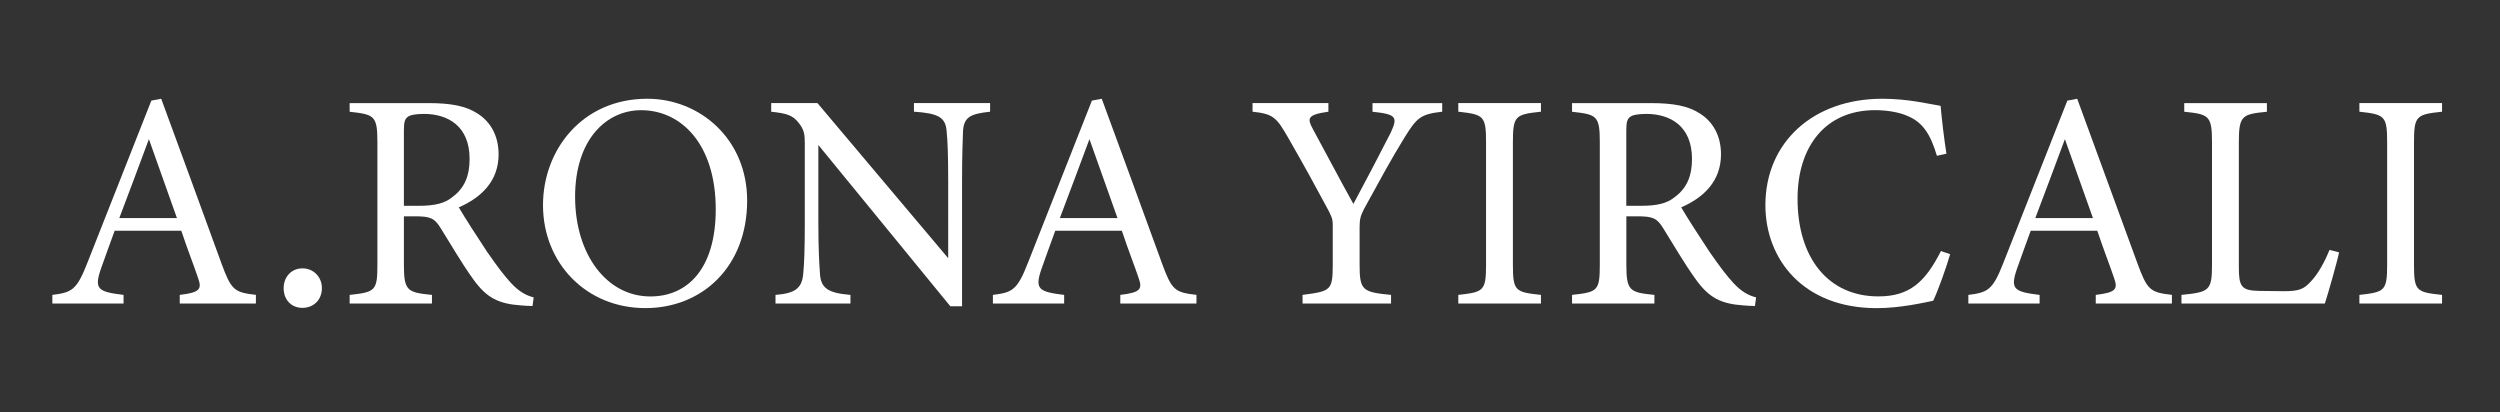 <?xml version="1.0" encoding="utf-8"?>
<!-- Generator: Adobe Illustrator 26.0.3, SVG Export Plug-In . SVG Version: 6.00 Build 0)  -->
<svg version="1.1" id="Layer_1" xmlns="http://www.w3.org/2000/svg" xmlns:xlink="http://www.w3.org/1999/xlink" x="0px" y="0px"
	 viewBox="0 0 500 82.46" style="enable-background:new 0 0 500 82.46;" xml:space="preserve">
<rect x="0" y="0" width="500" height="82.46" fill="#333333" stroke="none"/>
<style type="text/css">
	.st0{fill:#FFFFFF;}
</style>
<g>
	<path class="st0" d="M35.95,60.71v-1.73c4.01-0.49,4.5-1.11,3.64-3.45c-0.8-2.41-2.04-5.49-3.33-9.38H22.93
		c-0.99,2.78-1.91,5.18-2.78,7.71c-1.36,4.01-0.49,4.5,4.56,5.12v1.73H10.47v-1.73c3.89-0.49,4.87-0.92,7.03-6.48l12.77-32.38
		l1.97-0.37c3.89,10.55,8.14,22.2,12.03,32.87c1.97,5.37,2.53,5.86,6.91,6.35v1.73H35.95z M29.78,27.83
		c-1.97,5.3-4.07,10.92-5.92,15.79h11.53L29.78,27.83z"/>
	<path class="st0" d="M60.49,61.57c-2.22,0-3.76-1.6-3.76-3.95c0-2.22,1.54-3.95,3.76-3.95s3.89,1.73,3.89,3.95
		C64.38,59.97,62.71,61.57,60.49,61.57z"/>
	<path class="st0" d="M106.5,61.2c-0.8,0-1.48-0.06-2.28-0.12c-4.5-0.31-6.91-1.48-9.62-5.3c-2.28-3.15-4.5-7.03-6.48-10.18
		c-1.23-1.97-2.04-2.34-5.18-2.34h-2.16v9.68c0,5.24,0.68,5.55,5.61,6.04v1.73H69.93v-1.73c5.12-0.56,5.55-0.8,5.55-6.04V28.33
		c0-5.24-0.68-5.43-5.55-5.98v-1.73h15.73c4.5,0,7.52,0.56,9.87,2.1c2.53,1.6,4.19,4.38,4.19,8.14c0,5.3-3.39,8.63-7.96,10.61
		c1.11,1.91,3.76,6.04,5.61,8.82c2.28,3.27,3.45,4.81,4.87,6.35c1.67,1.79,3.08,2.47,4.5,2.84L106.5,61.2z M83.75,41.16
		c3.21,0,5.24-0.49,6.78-1.79c2.41-1.79,3.39-4.26,3.39-7.59c0-6.6-4.38-9-9.13-9c-1.79,0-2.84,0.25-3.27,0.62
		c-0.56,0.43-0.74,1.05-0.74,2.65v15.11H83.75z"/>
	<path class="st0" d="M129.45,19.75c10.55,0,19.98,8.08,19.98,20.35c0,13.26-9,21.52-20.35,21.52c-11.84,0-20.48-9-20.48-20.6
		C108.6,29.99,116.44,19.75,129.45,19.75z M128.22,22.04c-6.91,0-13.2,5.8-13.2,17.33c0,11.47,6.29,19.92,15.05,19.92
		c7.46,0,13.08-5.55,13.08-17.45C143.14,28.88,136.29,22.04,128.22,22.04z"/>
	<path class="st0" d="M198.03,22.34c-3.95,0.43-5.24,1.05-5.43,3.89c-0.06,1.97-0.19,4.56-0.19,10.3v24.73h-2.34l-26.4-32.26v15.42
		c0,5.55,0.19,8.33,0.31,10.12c0.12,3.15,1.67,4.07,6.11,4.44v1.73h-14.99v-1.73c3.82-0.31,5.3-1.23,5.55-4.26
		c0.19-1.97,0.31-4.75,0.31-10.36V28.64c0-1.73-0.12-2.71-1.23-4.07c-1.17-1.54-2.47-1.91-5.49-2.22v-1.73h9.25l26.15,31.02V36.53
		c0-5.74-0.12-8.39-0.31-10.24c-0.19-2.78-1.6-3.64-6.54-3.95v-1.73h15.23V22.34z"/>
	<path class="st0" d="M224.06,60.71v-1.73c4.01-0.49,4.5-1.11,3.64-3.45c-0.8-2.41-2.04-5.49-3.33-9.38h-13.32
		c-0.99,2.78-1.91,5.18-2.78,7.71c-1.36,4.01-0.49,4.5,4.56,5.12v1.73h-14.25v-1.73c3.89-0.49,4.87-0.92,7.03-6.48l12.77-32.38
		l1.97-0.37c3.89,10.55,8.14,22.2,12.03,32.87c1.97,5.37,2.53,5.86,6.91,6.35v1.73H224.06z M217.89,27.83
		c-1.97,5.3-4.07,10.92-5.92,15.79h11.53L217.89,27.83z"/>
	<path class="st0" d="M288.45,22.34c-4.32,0.49-5.06,1.17-7.52,5.12c-2.78,4.5-5.06,8.76-8.08,14.25c-0.74,1.42-0.93,2.16-0.93,3.64
		v7.59c0,5.12,0.56,5.49,6.29,6.04v1.73h-17.7v-1.73c5.61-0.74,6.04-0.86,6.04-6.04v-7.96c0-1.23-0.25-1.79-1.23-3.58
		c-2.16-4.01-4.26-7.89-7.59-13.69c-2.4-4.19-3.02-4.93-7.22-5.37v-1.73h15.17v1.73c-4.44,0.62-4.19,1.42-3.08,3.52
		c2.59,4.75,5.49,10.3,8.08,14.93c2.22-4.13,5.74-10.85,7.46-14.25c1.42-3.08,1.23-3.7-3.64-4.19v-1.73h13.94V22.34z"/>
	<path class="st0" d="M291.66,60.71v-1.73c5.06-0.56,5.55-0.8,5.55-6.04V28.45c0-5.3-0.49-5.55-5.55-6.11v-1.73h16.53v1.73
		c-5.12,0.55-5.61,0.8-5.61,6.11v24.49c0,5.3,0.49,5.49,5.61,6.04v1.73H291.66z"/>
	<path class="st0" d="M350.99,61.2c-0.8,0-1.48-0.06-2.28-0.12c-4.5-0.31-6.91-1.48-9.62-5.3c-2.28-3.15-4.5-7.03-6.48-10.18
		c-1.23-1.97-2.04-2.34-5.18-2.34h-2.16v9.68c0,5.24,0.68,5.55,5.61,6.04v1.73h-16.47v-1.73c5.12-0.56,5.55-0.8,5.55-6.04V28.33
		c0-5.24-0.68-5.43-5.55-5.98v-1.73h15.73c4.5,0,7.52,0.56,9.87,2.1c2.53,1.6,4.19,4.38,4.19,8.14c0,5.3-3.39,8.63-7.96,10.61
		c1.11,1.91,3.76,6.04,5.61,8.82c2.28,3.27,3.45,4.81,4.87,6.35c1.67,1.79,3.08,2.47,4.5,2.84L350.99,61.2z M328.23,41.16
		c3.21,0,5.24-0.49,6.78-1.79c2.41-1.79,3.39-4.26,3.39-7.59c0-6.6-4.38-9-9.13-9c-1.79,0-2.84,0.25-3.27,0.62
		c-0.55,0.43-0.74,1.05-0.74,2.65v15.11H328.23z"/>
	<path class="st0" d="M390.03,50.84c-0.86,2.96-2.47,7.4-3.39,9.31c-1.79,0.37-6.6,1.48-11.29,1.48c-14.74,0-22.27-9.81-22.27-20.6
		c0-12.58,9.56-21.28,23.38-21.28c5.3,0,9.62,1.11,11.66,1.42c0.25,2.78,0.68,6.48,1.17,9.56l-1.91,0.43
		c-1.23-4.13-2.71-6.66-5.86-7.96c-1.6-0.74-4.13-1.17-6.47-1.17c-10.18,0-15.54,7.52-15.54,17.7c0,11.9,6.17,19.55,16.16,19.55
		c6.29,0,9.38-2.9,12.52-9.07L390.03,50.84z"/>
	<path class="st0" d="M419.15,60.71v-1.73c4.01-0.49,4.5-1.11,3.64-3.45c-0.8-2.41-2.04-5.49-3.33-9.38h-13.32
		c-0.99,2.78-1.91,5.18-2.78,7.71c-1.36,4.01-0.49,4.5,4.56,5.12v1.73h-14.25v-1.73c3.88-0.49,4.87-0.92,7.03-6.48l12.77-32.38
		l1.97-0.37c3.88,10.55,8.14,22.2,12.03,32.87c1.97,5.37,2.53,5.86,6.91,6.35v1.73H419.15z M412.98,27.83
		c-1.97,5.3-4.07,10.92-5.92,15.79h11.53L412.98,27.83z"/>
	<path class="st0" d="M467.81,50.47c-0.37,1.91-2.22,8.33-2.84,10.24h-28.68v-1.73c5.61-0.56,6.11-0.86,6.11-6.11V28.39
		c0-5.24-0.62-5.55-5.55-6.04v-1.73h16.53v1.73c-4.94,0.49-5.61,0.74-5.61,6.04v25.1c0,3.76,0.49,4.63,4.01,4.69
		c0.06,0,4.5,0.06,4.87,0.06c3.15,0,4.07-0.37,5.49-1.91c1.54-1.6,2.84-4.07,3.76-6.35L467.81,50.47z"/>
	<path class="st0" d="M471.88,60.71v-1.73c5.06-0.56,5.55-0.8,5.55-6.04V28.45c0-5.3-0.49-5.55-5.55-6.11v-1.73h16.53v1.73
		c-5.12,0.55-5.61,0.8-5.61,6.11v24.49c0,5.3,0.49,5.49,5.61,6.04v1.73H471.88z"/>
</g>
</svg>
